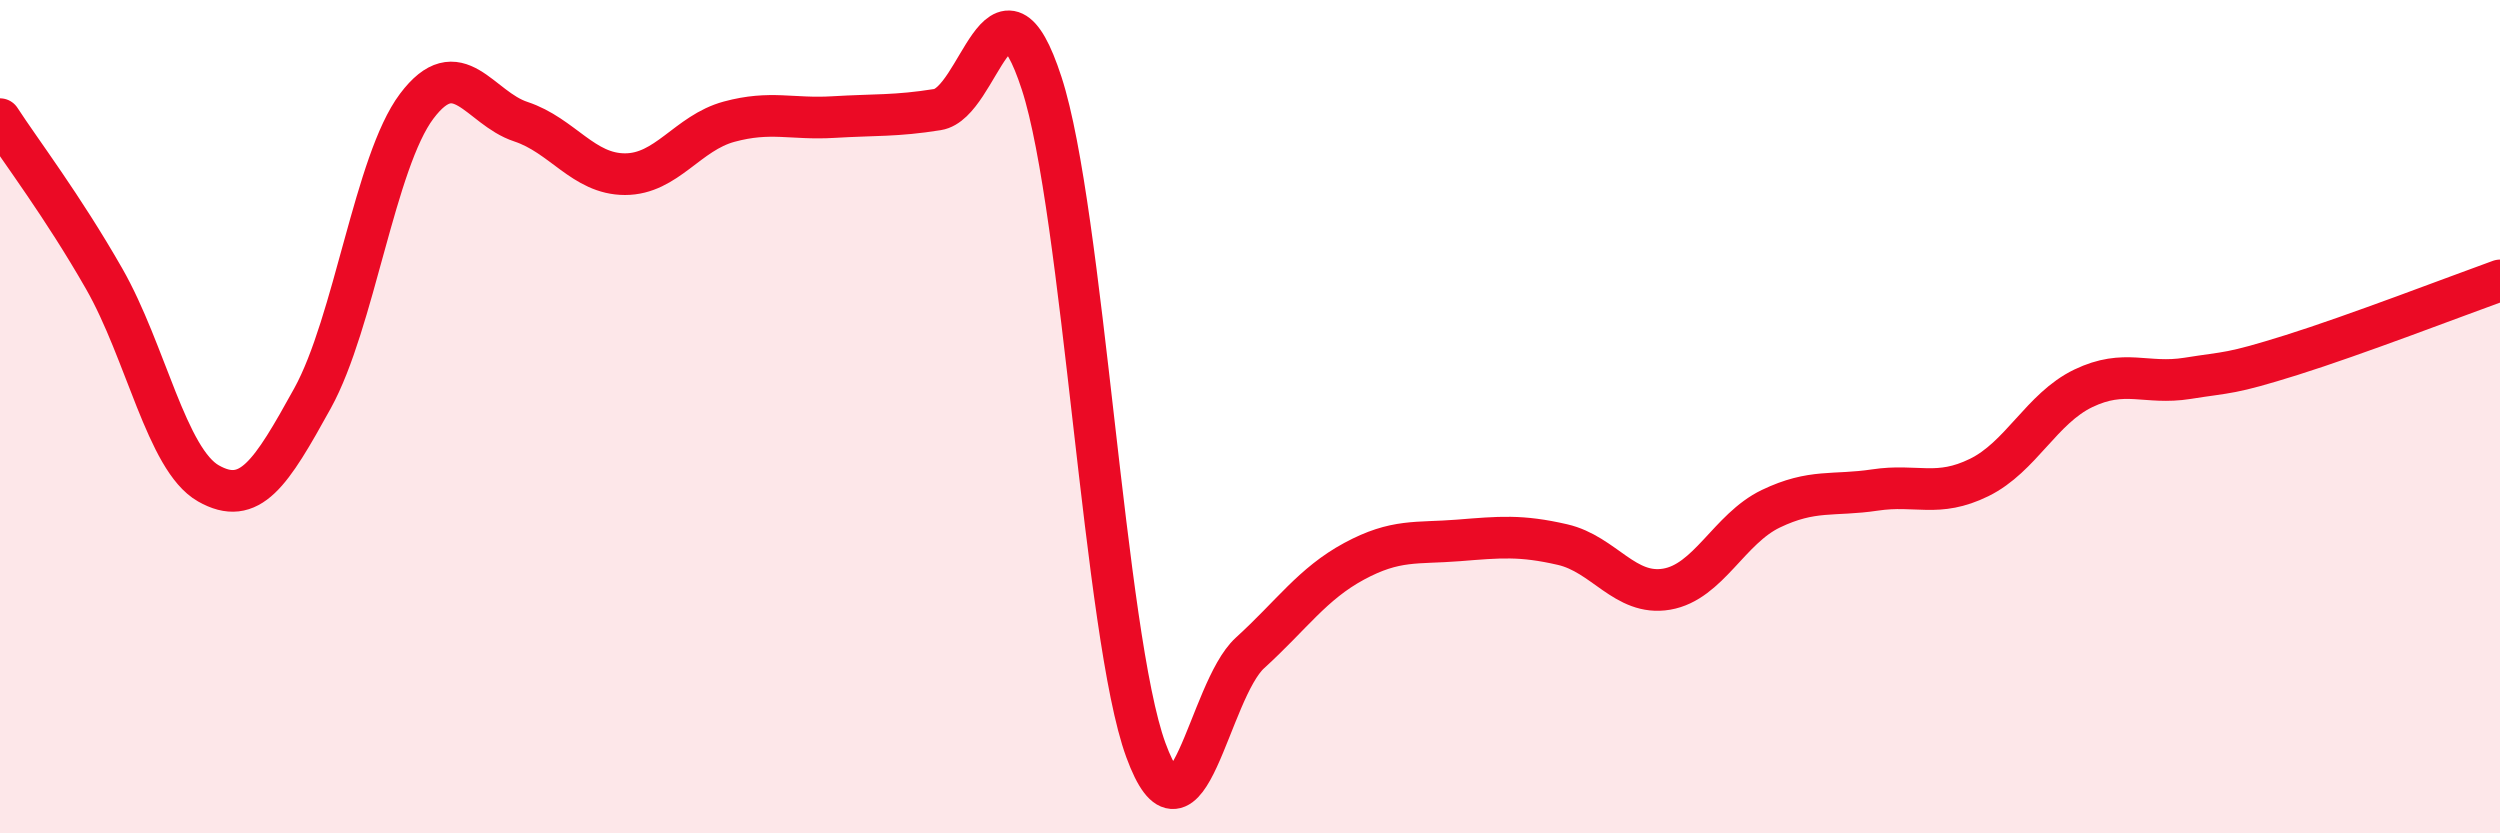
    <svg width="60" height="20" viewBox="0 0 60 20" xmlns="http://www.w3.org/2000/svg">
      <path
        d="M 0,2.86 C 0.5,3.63 1.5,4.94 2.5,6.69 C 3.5,8.44 4,11.03 5,11.6 C 6,12.17 6.5,11.37 7.5,9.56 C 8.5,7.75 9,3.88 10,2.55 C 11,1.22 11.5,2.59 12.5,2.92 C 13.5,3.25 14,4.18 15,4.18 C 16,4.18 16.5,3.19 17.5,2.92 C 18.5,2.65 19,2.87 20,2.81 C 21,2.75 21.5,2.79 22.5,2.63 C 23.5,2.47 24,-1.07 25,2 C 26,5.07 26.5,15.27 27.5,18 C 28.5,20.73 29,16.58 30,15.67 C 31,14.76 31.5,14.01 32.5,13.47 C 33.5,12.93 34,13.05 35,12.97 C 36,12.89 36.5,12.84 37.5,13.07 C 38.5,13.3 39,14.31 40,14.14 C 41,13.97 41.5,12.69 42.5,12.21 C 43.5,11.73 44,11.91 45,11.76 C 46,11.61 46.5,11.95 47.5,11.46 C 48.5,10.97 49,9.8 50,9.32 C 51,8.84 51.5,9.24 52.5,9.08 C 53.5,8.92 53.5,8.99 55,8.52 C 56.5,8.05 59,7.09 60,6.73L60 20L0 20Z"
        fill="#EB0A25"
        opacity="0.1"
        stroke-linecap="round"
        stroke-linejoin="round"
      />
      <path
        d="M 0,2.86 C 0.5,3.63 1.5,4.94 2.5,6.69 C 3.5,8.44 4,11.03 5,11.6 C 6,12.17 6.5,11.37 7.5,9.56 C 8.5,7.75 9,3.88 10,2.55 C 11,1.22 11.5,2.59 12.5,2.92 C 13.5,3.25 14,4.18 15,4.18 C 16,4.18 16.5,3.19 17.5,2.92 C 18.5,2.65 19,2.87 20,2.81 C 21,2.75 21.5,2.79 22.5,2.63 C 23.5,2.47 24,-1.07 25,2 C 26,5.07 26.5,15.27 27.5,18 C 28.5,20.73 29,16.58 30,15.67 C 31,14.76 31.5,14.01 32.5,13.47 C 33.5,12.93 34,13.05 35,12.97 C 36,12.89 36.5,12.84 37.5,13.07 C 38.5,13.3 39,14.31 40,14.14 C 41,13.97 41.5,12.69 42.5,12.21 C 43.5,11.73 44,11.91 45,11.76 C 46,11.61 46.5,11.95 47.5,11.46 C 48.5,10.97 49,9.8 50,9.32 C 51,8.84 51.5,9.24 52.5,9.08 C 53.5,8.92 53.5,8.99 55,8.52 C 56.5,8.05 59,7.09 60,6.73"
        stroke="#EB0A25"
        stroke-width="1"
        fill="none"
        stroke-linecap="round"
        stroke-linejoin="round"
      />
    </svg>
  